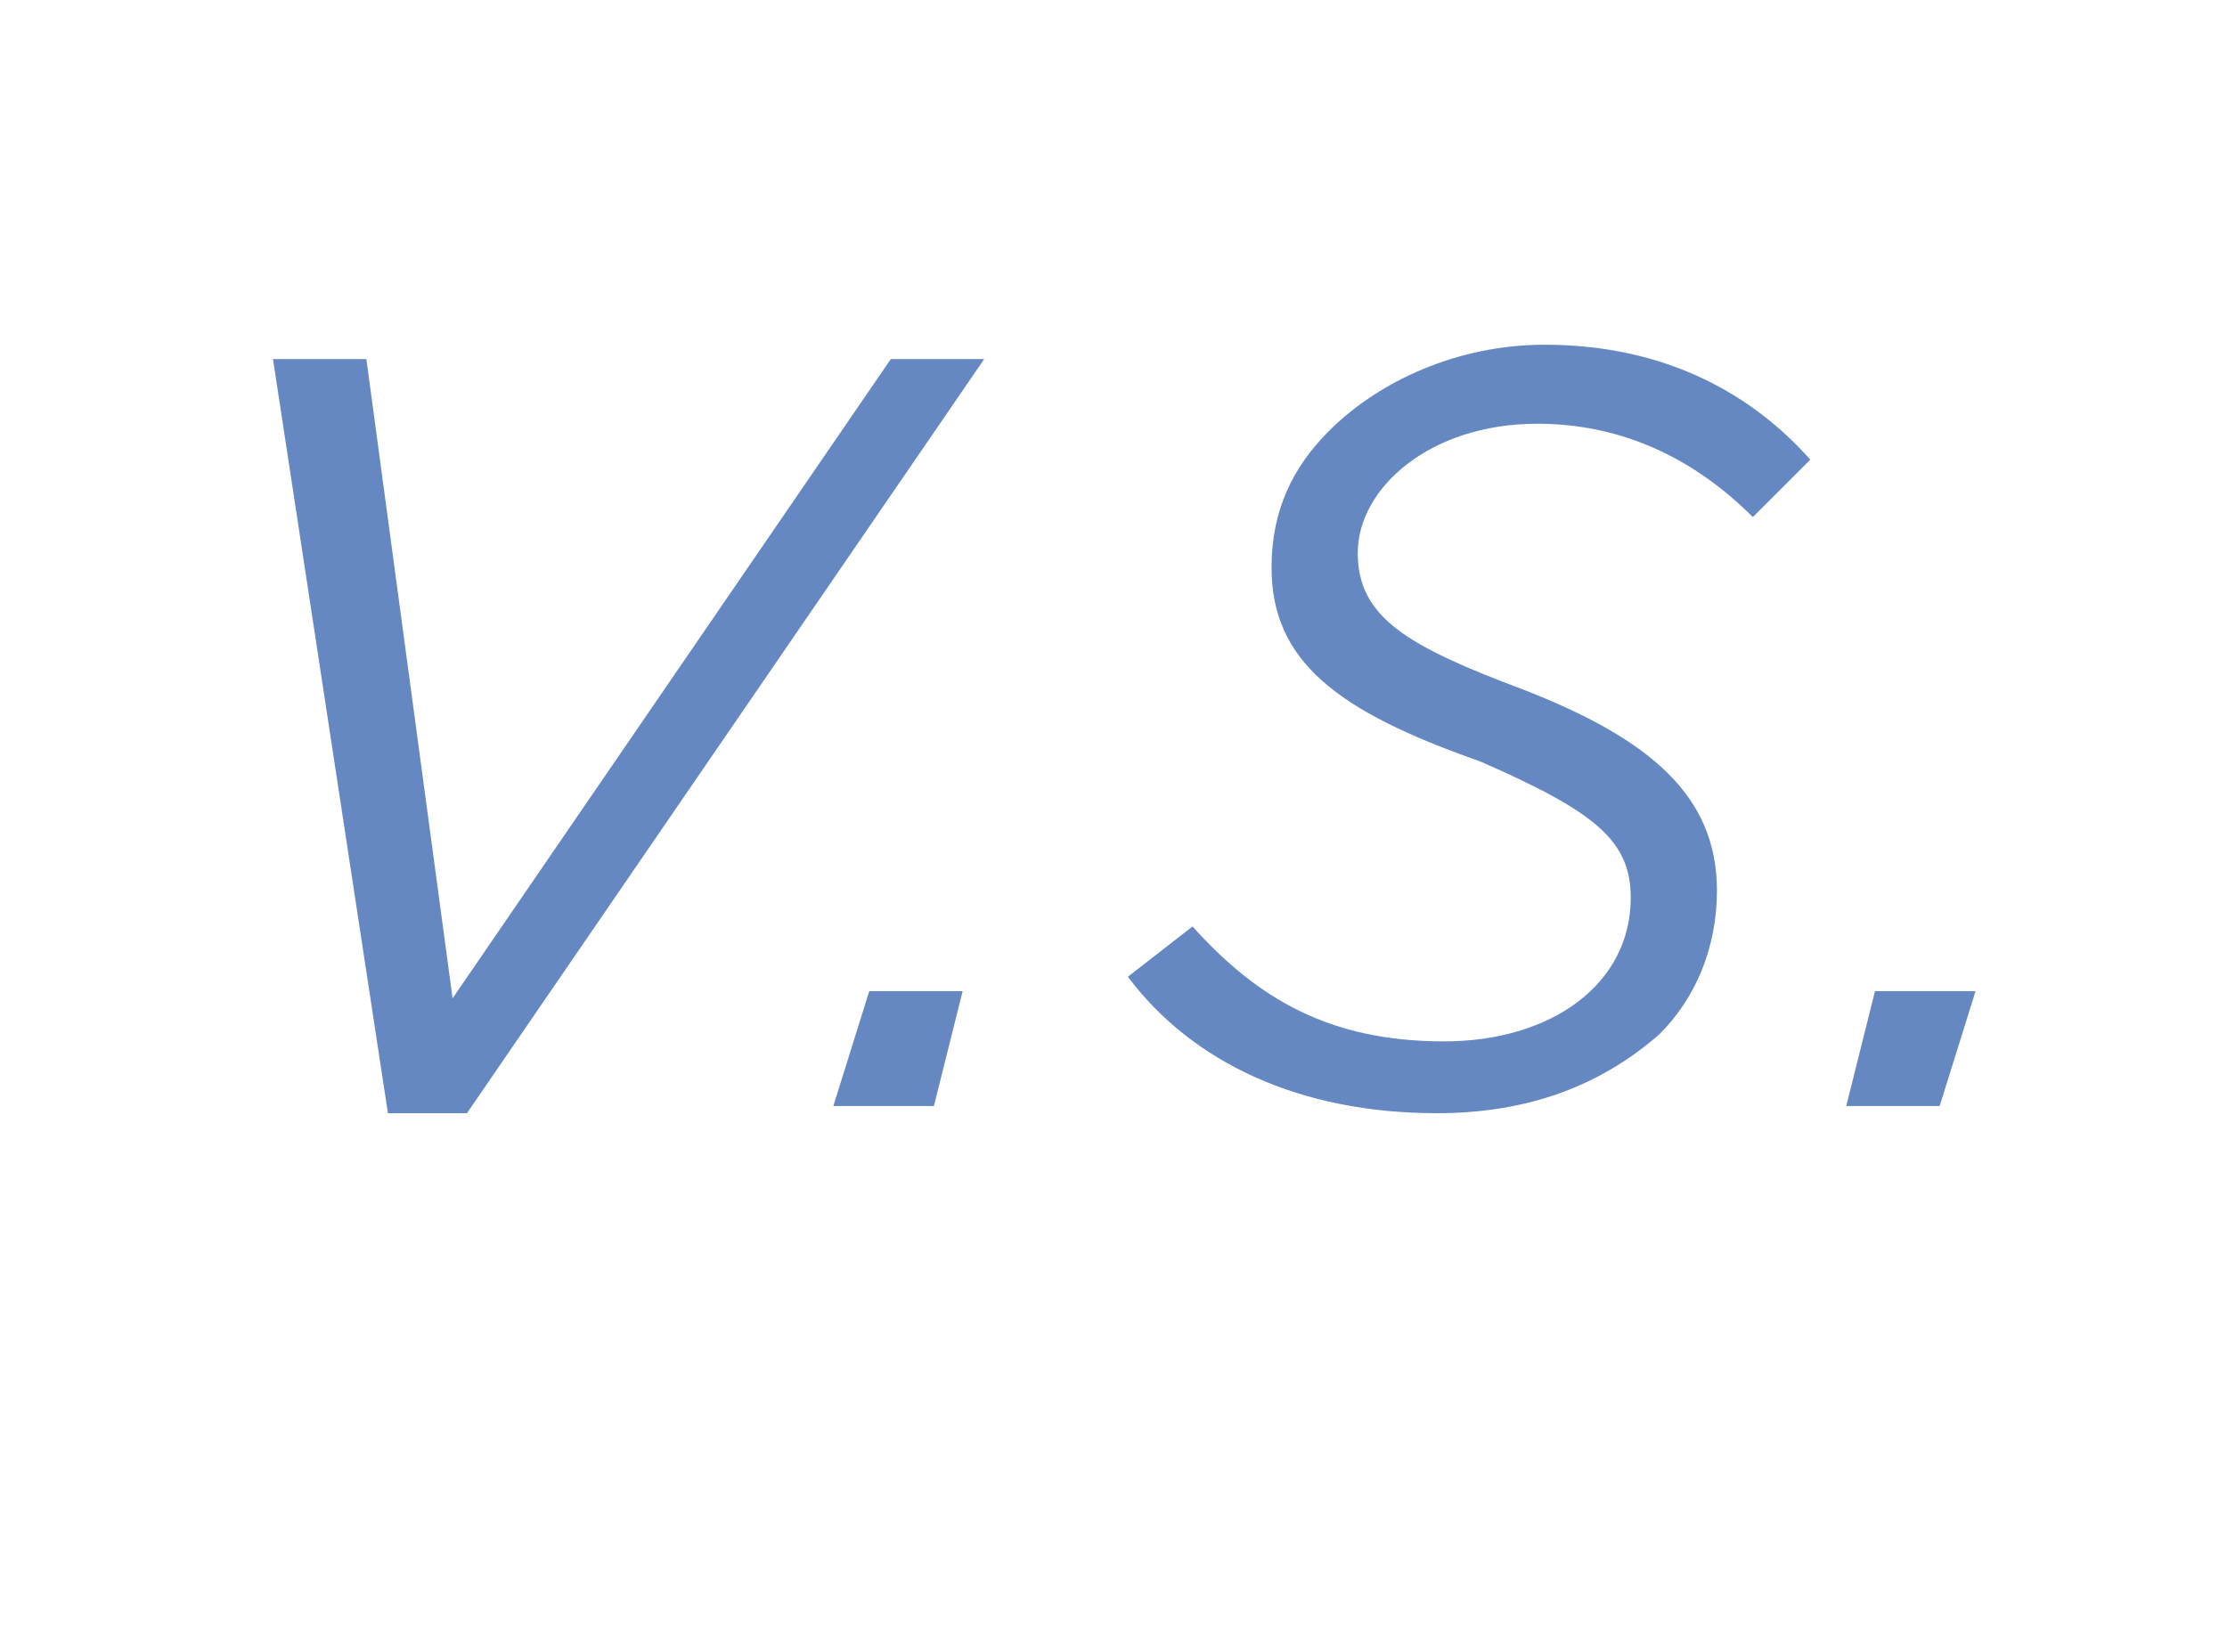 <?xml version="1.0" standalone="no"?><!DOCTYPE svg PUBLIC "-//W3C//DTD SVG 1.1//EN" "http://www.w3.org/Graphics/SVG/1.1/DTD/svg11.dtd"><svg xmlns="http://www.w3.org/2000/svg" version="1.1" width="31px" height="23px" viewBox="0 -1 31 23" style="top:-1px"><desc>V.S.</desc><defs/><g id="Polygon28681"><path d="m3.8 4h1.3l1.2 8.9L12.4 4h1.3L6.5 14.5H5.4L3.8 4zm8.3 8.8h1.3l-.4 1.6h-1.4l.5-1.6zm3.6-.2l.9-.7c.9 1 1.9 1.6 3.5 1.6c1.5 0 2.6-.8 2.6-2c0-.8-.5-1.2-2.1-1.9c-2-.7-2.9-1.4-2.9-2.7c0-.8.3-1.4.8-1.9c.7-.7 1.8-1.2 3-1.2c1.7 0 2.9.7 3.7 1.6l-.8.8c-.8-.8-1.8-1.3-3-1.3c-1.5 0-2.5.9-2.5 1.8c0 .9.7 1.3 2.3 1.9c1.8.7 2.7 1.5 2.7 2.8c0 .8-.3 1.5-.8 2c-.8.7-1.8 1.1-3.1 1.1c-1.9 0-3.4-.7-4.3-1.9zm10.4.2h1.4l-.5 1.6h-1.3l.4-1.6z" stroke="none" fill="#6588c3"/></g></svg>